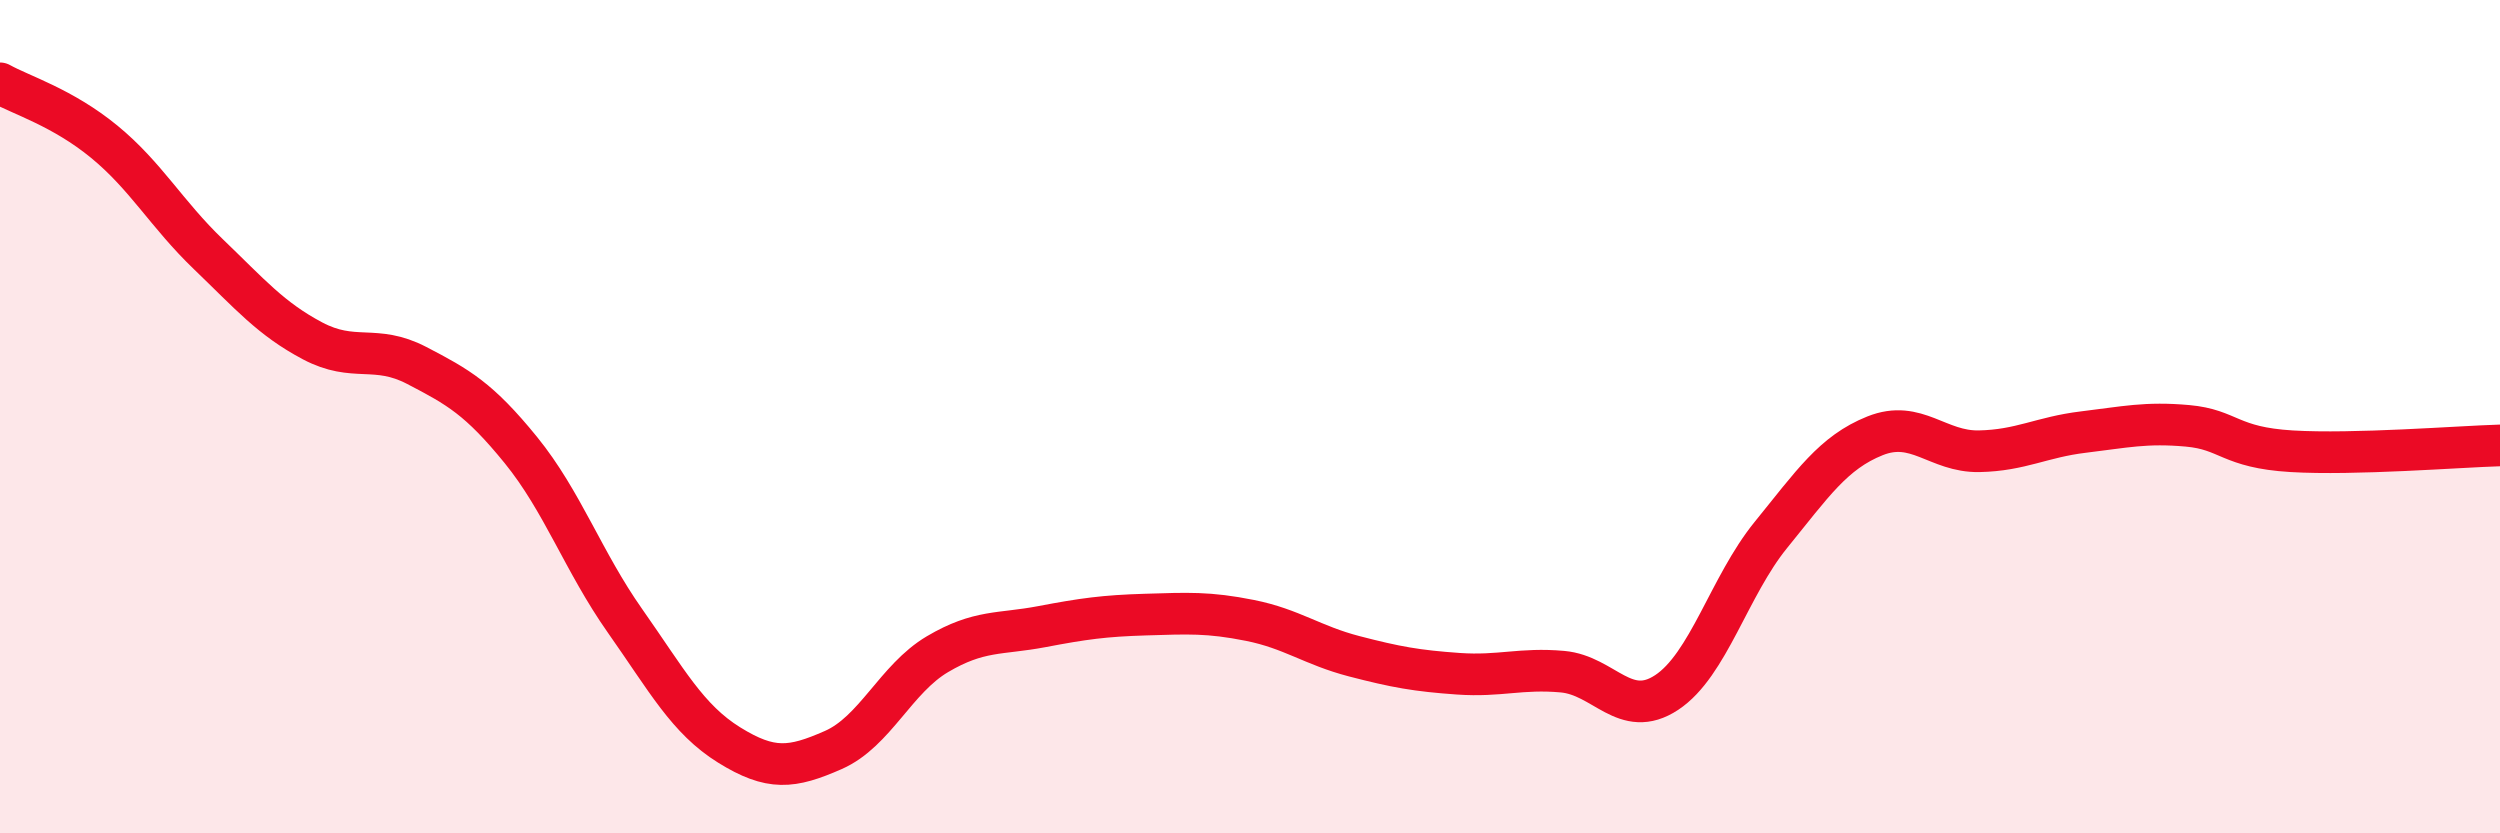 
    <svg width="60" height="20" viewBox="0 0 60 20" xmlns="http://www.w3.org/2000/svg">
      <path
        d="M 0,2 C 0.5,2.28 1.5,2.58 2.5,3.4 C 3.5,4.22 4,5.14 5,6.1 C 6,7.06 6.5,7.65 7.5,8.18 C 8.5,8.71 9,8.25 10,8.77 C 11,9.29 11.5,9.57 12.5,10.8 C 13.5,12.03 14,13.48 15,14.9 C 16,16.32 16.5,17.26 17.5,17.88 C 18.5,18.5 19,18.44 20,18 C 21,17.56 21.5,16.29 22.5,15.7 C 23.5,15.11 24,15.23 25,15.04 C 26,14.85 26.5,14.78 27.5,14.75 C 28.5,14.72 29,14.69 30,14.89 C 31,15.09 31.5,15.49 32.5,15.75 C 33.5,16.01 34,16.1 35,16.17 C 36,16.24 36.5,16.03 37.5,16.12 C 38.5,16.21 39,17.28 40,16.62 C 41,15.96 41.5,14.07 42.5,12.84 C 43.5,11.61 44,10.86 45,10.46 C 46,10.06 46.5,10.85 47.5,10.83 C 48.5,10.81 49,10.49 50,10.37 C 51,10.25 51.5,10.13 52.5,10.22 C 53.5,10.31 53.5,10.74 55,10.83 C 56.5,10.92 59,10.72 60,10.69L60 20L0 20Z"
        fill="#EB0A25"
        opacity="0.1"
        stroke-linecap="round"
        stroke-linejoin="round"
      />
      <path
        d="M 0,2 C 0.5,2.28 1.5,2.58 2.5,3.4 C 3.5,4.22 4,5.14 5,6.1 C 6,7.06 6.5,7.65 7.5,8.18 C 8.5,8.71 9,8.25 10,8.77 C 11,9.29 11.5,9.57 12.5,10.8 C 13.5,12.03 14,13.48 15,14.9 C 16,16.32 16.5,17.26 17.5,17.88 C 18.5,18.5 19,18.44 20,18 C 21,17.56 21.5,16.29 22.5,15.7 C 23.5,15.11 24,15.23 25,15.04 C 26,14.85 26.5,14.78 27.5,14.75 C 28.5,14.72 29,14.69 30,14.89 C 31,15.09 31.5,15.49 32.5,15.75 C 33.5,16.01 34,16.1 35,16.17 C 36,16.24 36.5,16.03 37.5,16.12 C 38.5,16.21 39,17.28 40,16.62 C 41,15.96 41.5,14.07 42.5,12.84 C 43.5,11.61 44,10.86 45,10.46 C 46,10.06 46.5,10.85 47.5,10.83 C 48.5,10.81 49,10.49 50,10.37 C 51,10.25 51.5,10.13 52.5,10.22 C 53.5,10.31 53.5,10.74 55,10.83 C 56.5,10.92 59,10.72 60,10.69"
        stroke="#EB0A25"
        stroke-width="1"
        fill="none"
        stroke-linecap="round"
        stroke-linejoin="round"
      />
    </svg>
  
